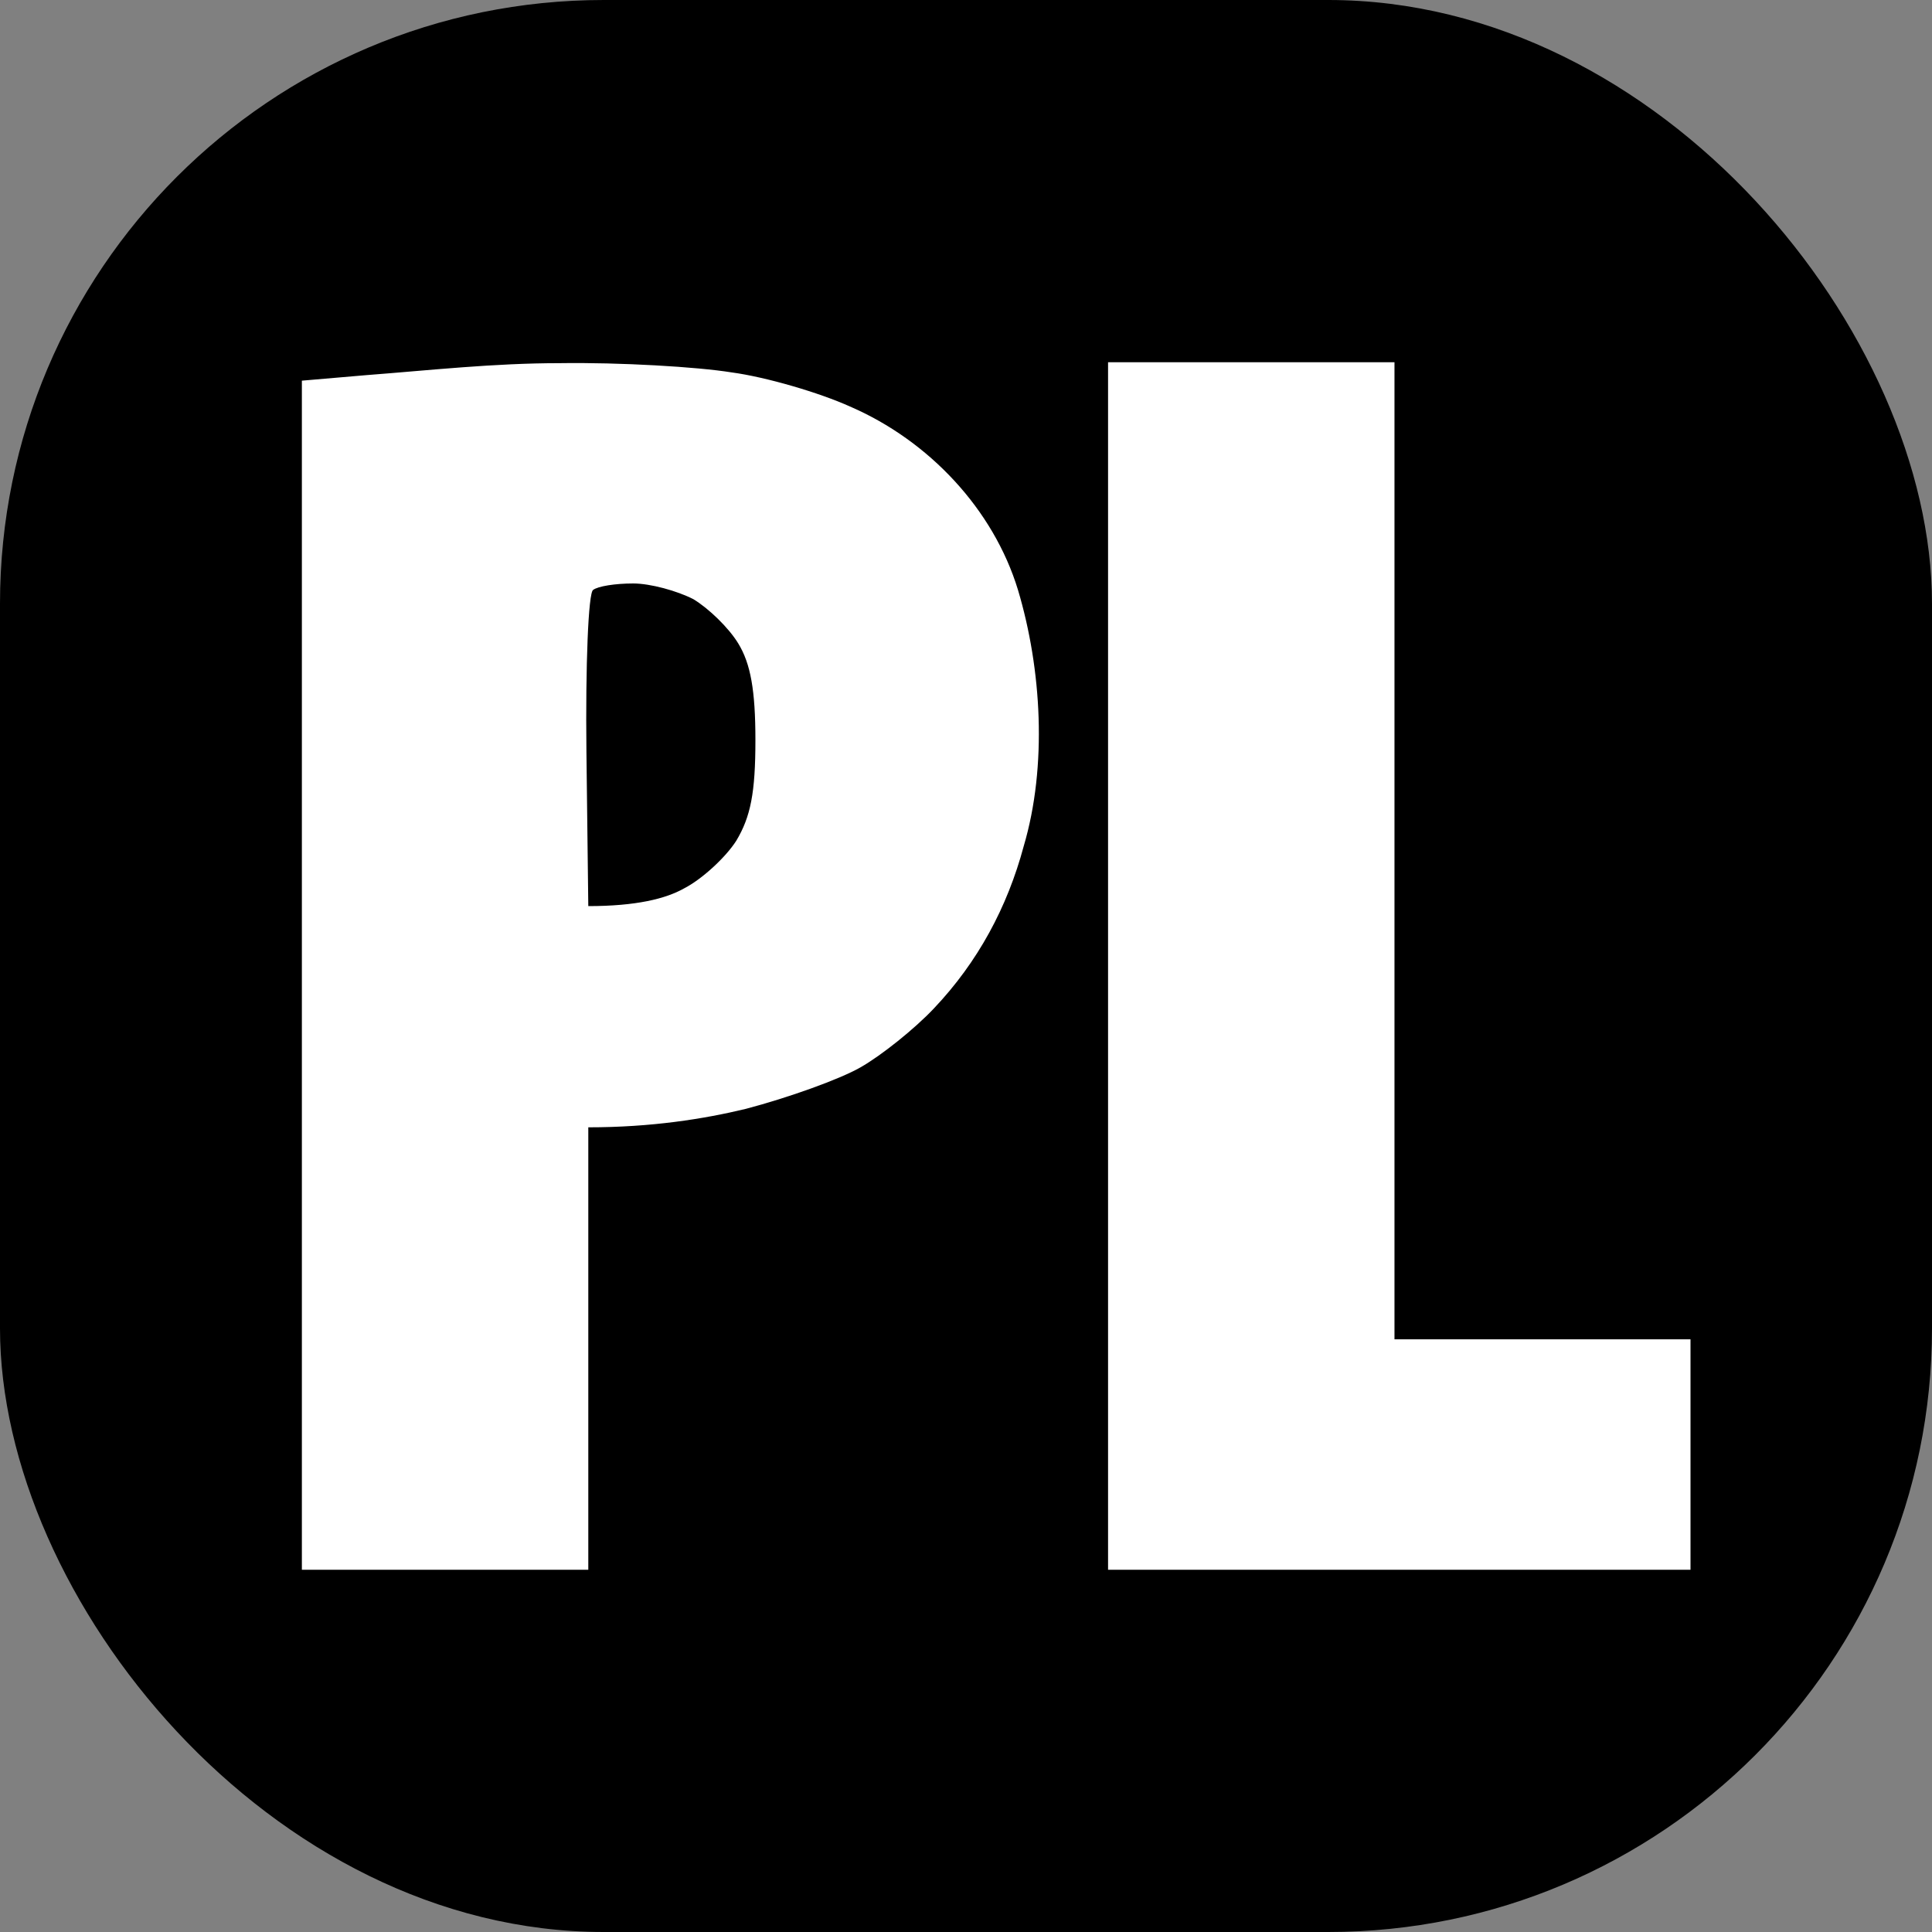 <?xml version="1.0" encoding="UTF-8"?> <svg xmlns="http://www.w3.org/2000/svg" width="32" height="32" viewBox="0 0 32 32" fill="none"><rect x="0" y="0" width="32" height="32" fill="#808080" stroke="none"/><rect width="32" height="32" rx="10" fill="black"></rect><path fill-rule="evenodd" clip-rule="evenodd" d="M9.27 6.015C10.266 6 11.547 6.076 12.117 6.168C12.686 6.244 13.572 6.504 14.078 6.733C15.386 7.298 16.454 8.435 16.861 9.771C17.253 11.082 17.348 12.69 16.956 14.015C16.685 15.026 16.197 15.934 15.469 16.702C15.153 17.038 14.6 17.481 14.252 17.679C13.904 17.878 13.05 18.183 12.354 18.366C11.658 18.534 10.788 18.672 9.744 18.672V26H5V6.305L6.06 6.214C7.141 6.131 8.178 6.015 9.27 6.015ZM9.713 12.443L9.744 15.008C10.535 15.008 11.025 14.886 11.326 14.717C11.626 14.565 12.022 14.198 12.196 13.924C12.433 13.527 12.512 13.13 12.512 12.259C12.512 11.435 12.433 10.992 12.227 10.656C12.069 10.397 11.737 10.076 11.484 9.924C11.215 9.786 10.772 9.664 10.488 9.664C10.187 9.664 9.903 9.71 9.824 9.771C9.744 9.817 9.697 11.023 9.713 12.443ZM18.353 6H23.097V22.183H28V26H18.353V6Z" fill="white"></path></svg> 